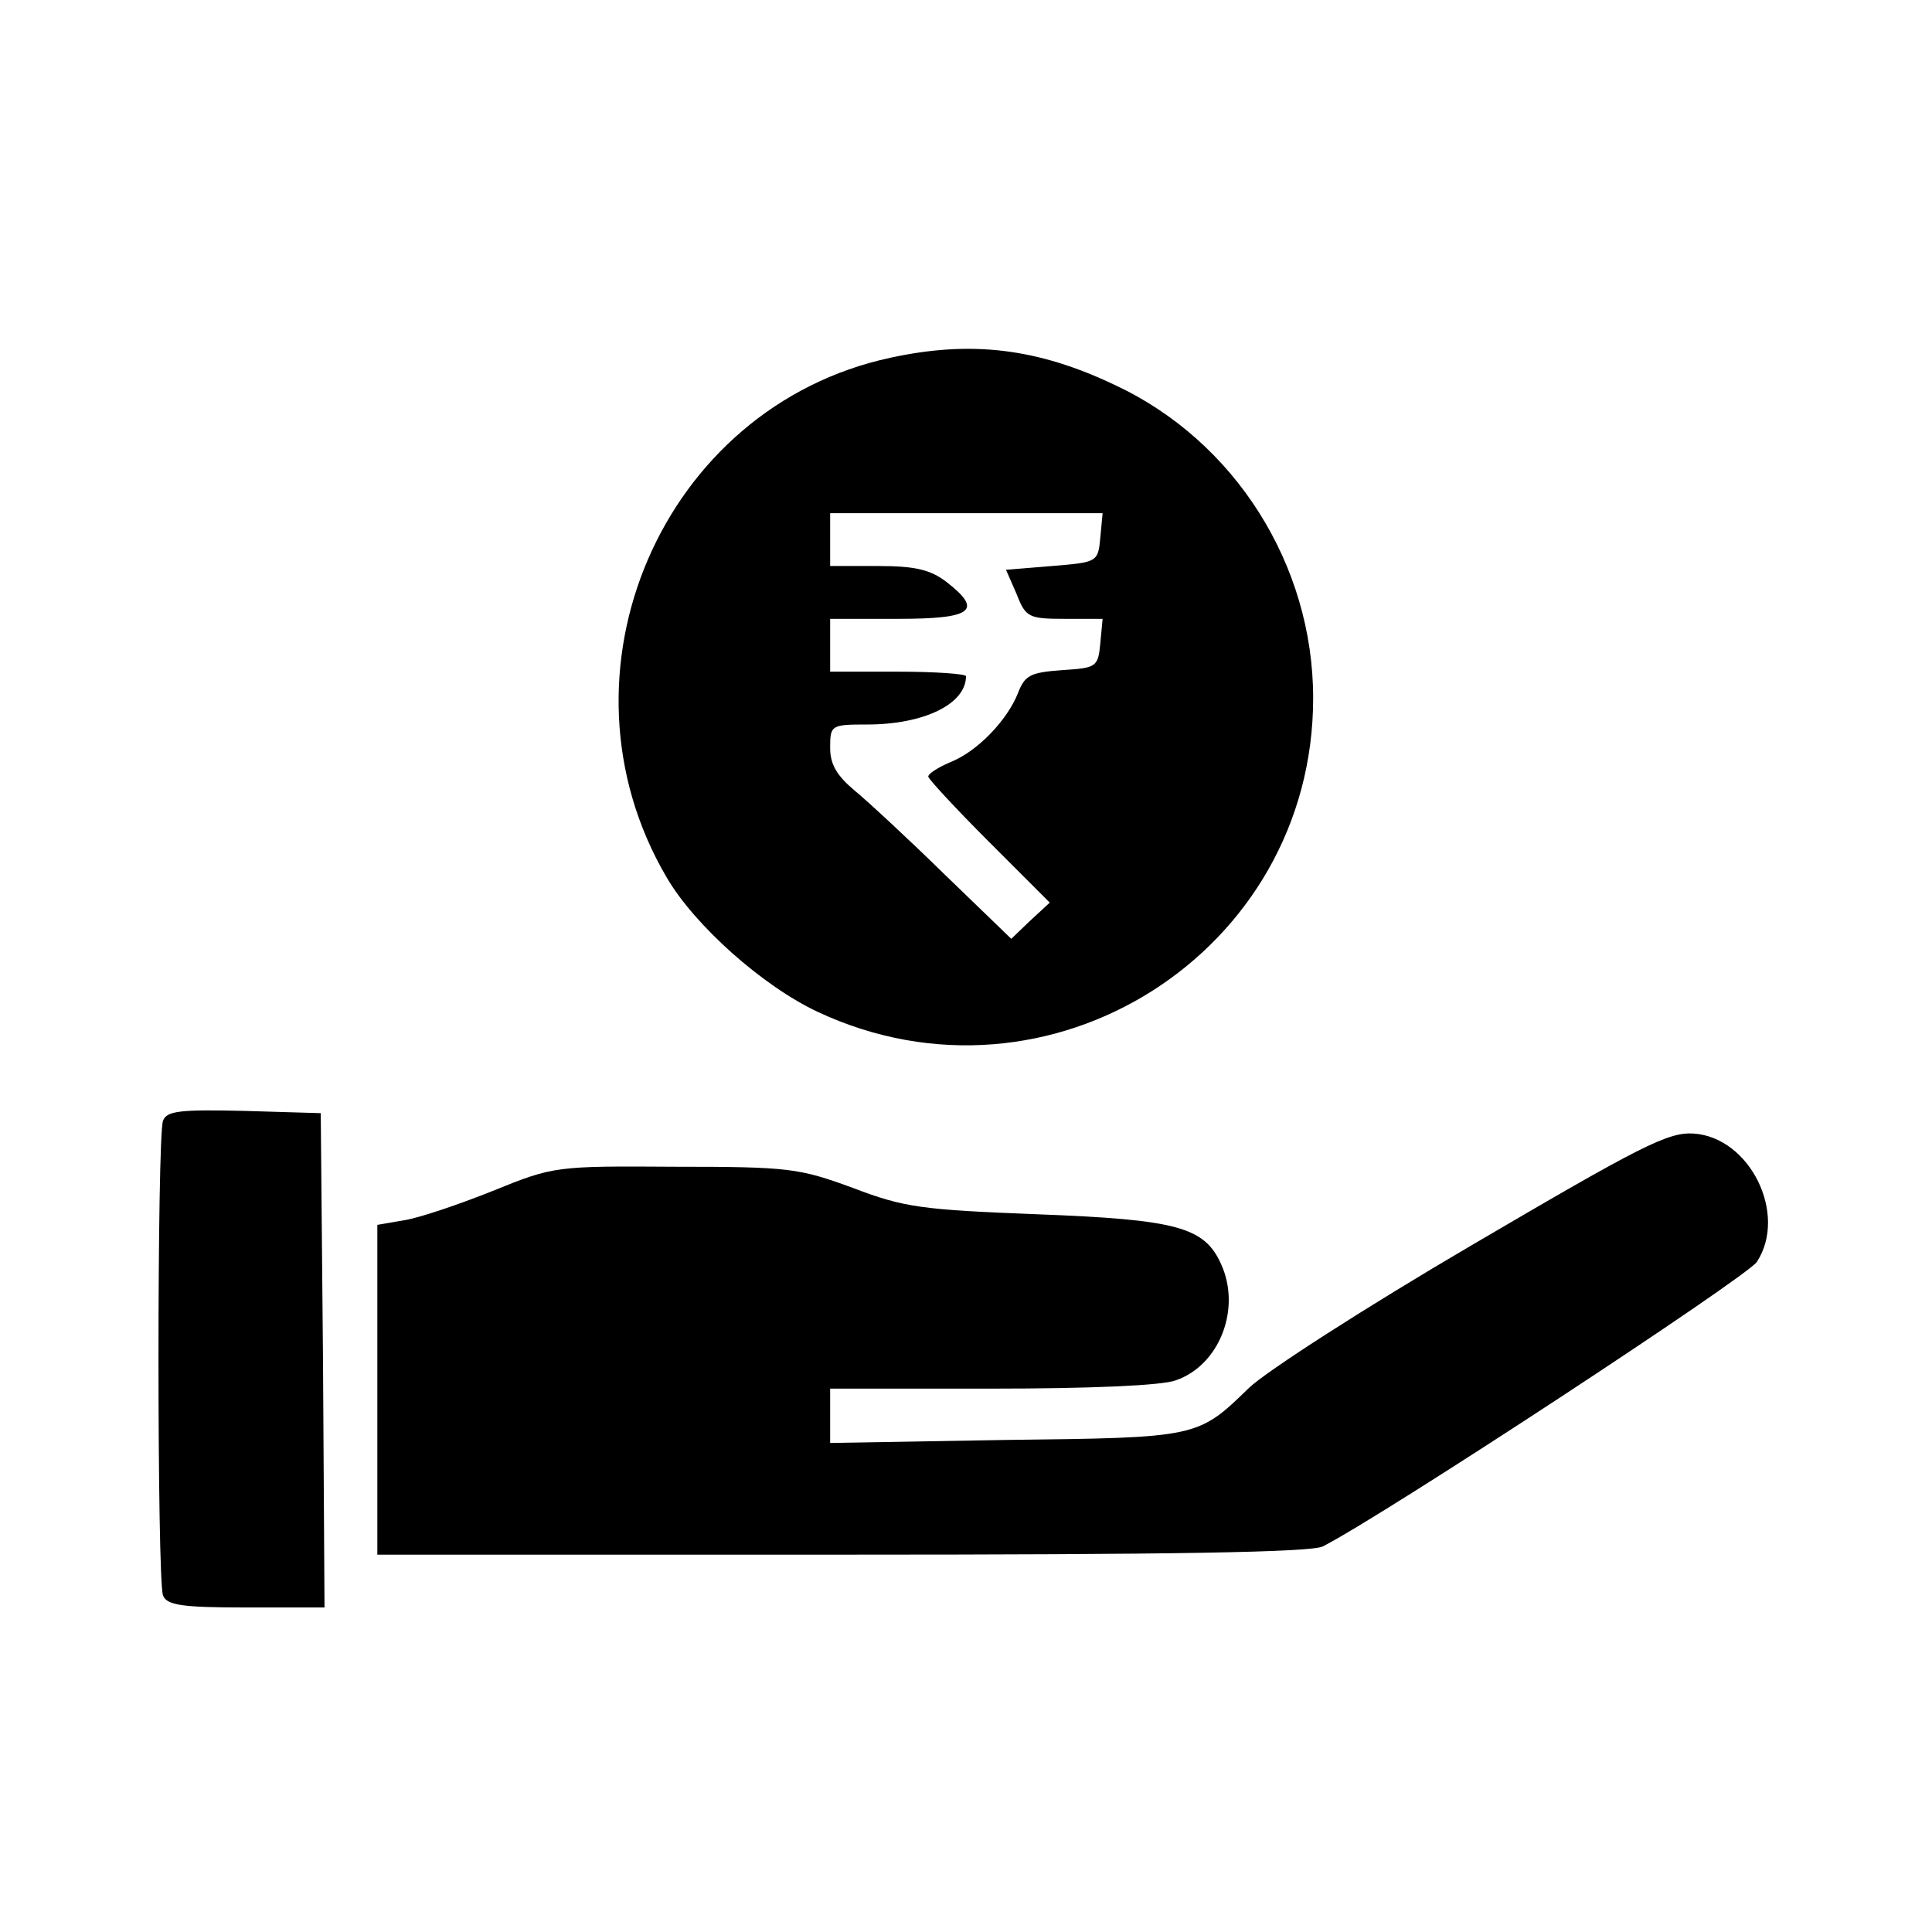 <?xml version="1.0" standalone="no"?>
<!DOCTYPE svg PUBLIC "-//W3C//DTD SVG 20010904//EN"
 "http://www.w3.org/TR/2001/REC-SVG-20010904/DTD/svg10.dtd">
<svg version="1.0" xmlns="http://www.w3.org/2000/svg"
 width="256pt" height="256pt" viewBox="0 0 256 256"
 preserveAspectRatio="xMidYMid meet">

<g transform="translate(0,256) scale(0.1,-0.1)"
fill="#000000" stroke="none">
<path d="M1180 2086 c-303 -65 -455 -418 -297 -688 37 -64 128 -145 201 -179
306 -143 656 79 656 416 0 177 -104 341 -263 415 -103 49 -191 59 -297 36z
m278 -238 c-3 -33 -4 -33 -64 -38 l-61 -5 14 -32 c12 -31 16 -33 64 -33 l50 0
-3 -32 c-3 -32 -5 -33 -51 -36 -42 -3 -49 -7 -58 -30 -14 -36 -54 -78 -90 -92
-16 -7 -29 -15 -29 -19 0 -3 36 -42 80 -86 l81 -81 -26 -24 -25 -24 -88 85
c-48 47 -102 97 -119 111 -24 20 -33 35 -33 57 0 30 1 31 49 31 75 0 131 27
131 64 0 3 -40 6 -90 6 l-90 0 0 35 0 35 90 0 c99 0 113 11 64 49 -21 16 -41
21 -90 21 l-64 0 0 35 0 35 181 0 180 0 -3 -32z"/>
<path d="M216 1075 c-8 -21 -8 -608 0 -629 5 -13 25 -16 110 -16 l104 0 -2
328 -3 327 -101 3 c-86 2 -103 0 -108 -13z"/>
<path d="M1950 910 c-140 -82 -272 -167 -295 -189 -68 -66 -67 -66 -322 -69
l-233 -4 0 36 0 36 214 0 c128 0 226 4 244 11 58 20 87 95 60 154 -22 49 -58
59 -243 66 -154 6 -177 9 -245 35 -71 26 -84 28 -235 28 -158 1 -161 1 -242
-32 -45 -18 -98 -36 -118 -39 l-35 -6 0 -218 0 -219 616 0 c437 0 622 3 637
11 82 42 562 357 575 377 41 63 -9 165 -84 170 -34 2 -69 -16 -294 -148z"/>
</g>
</svg>
